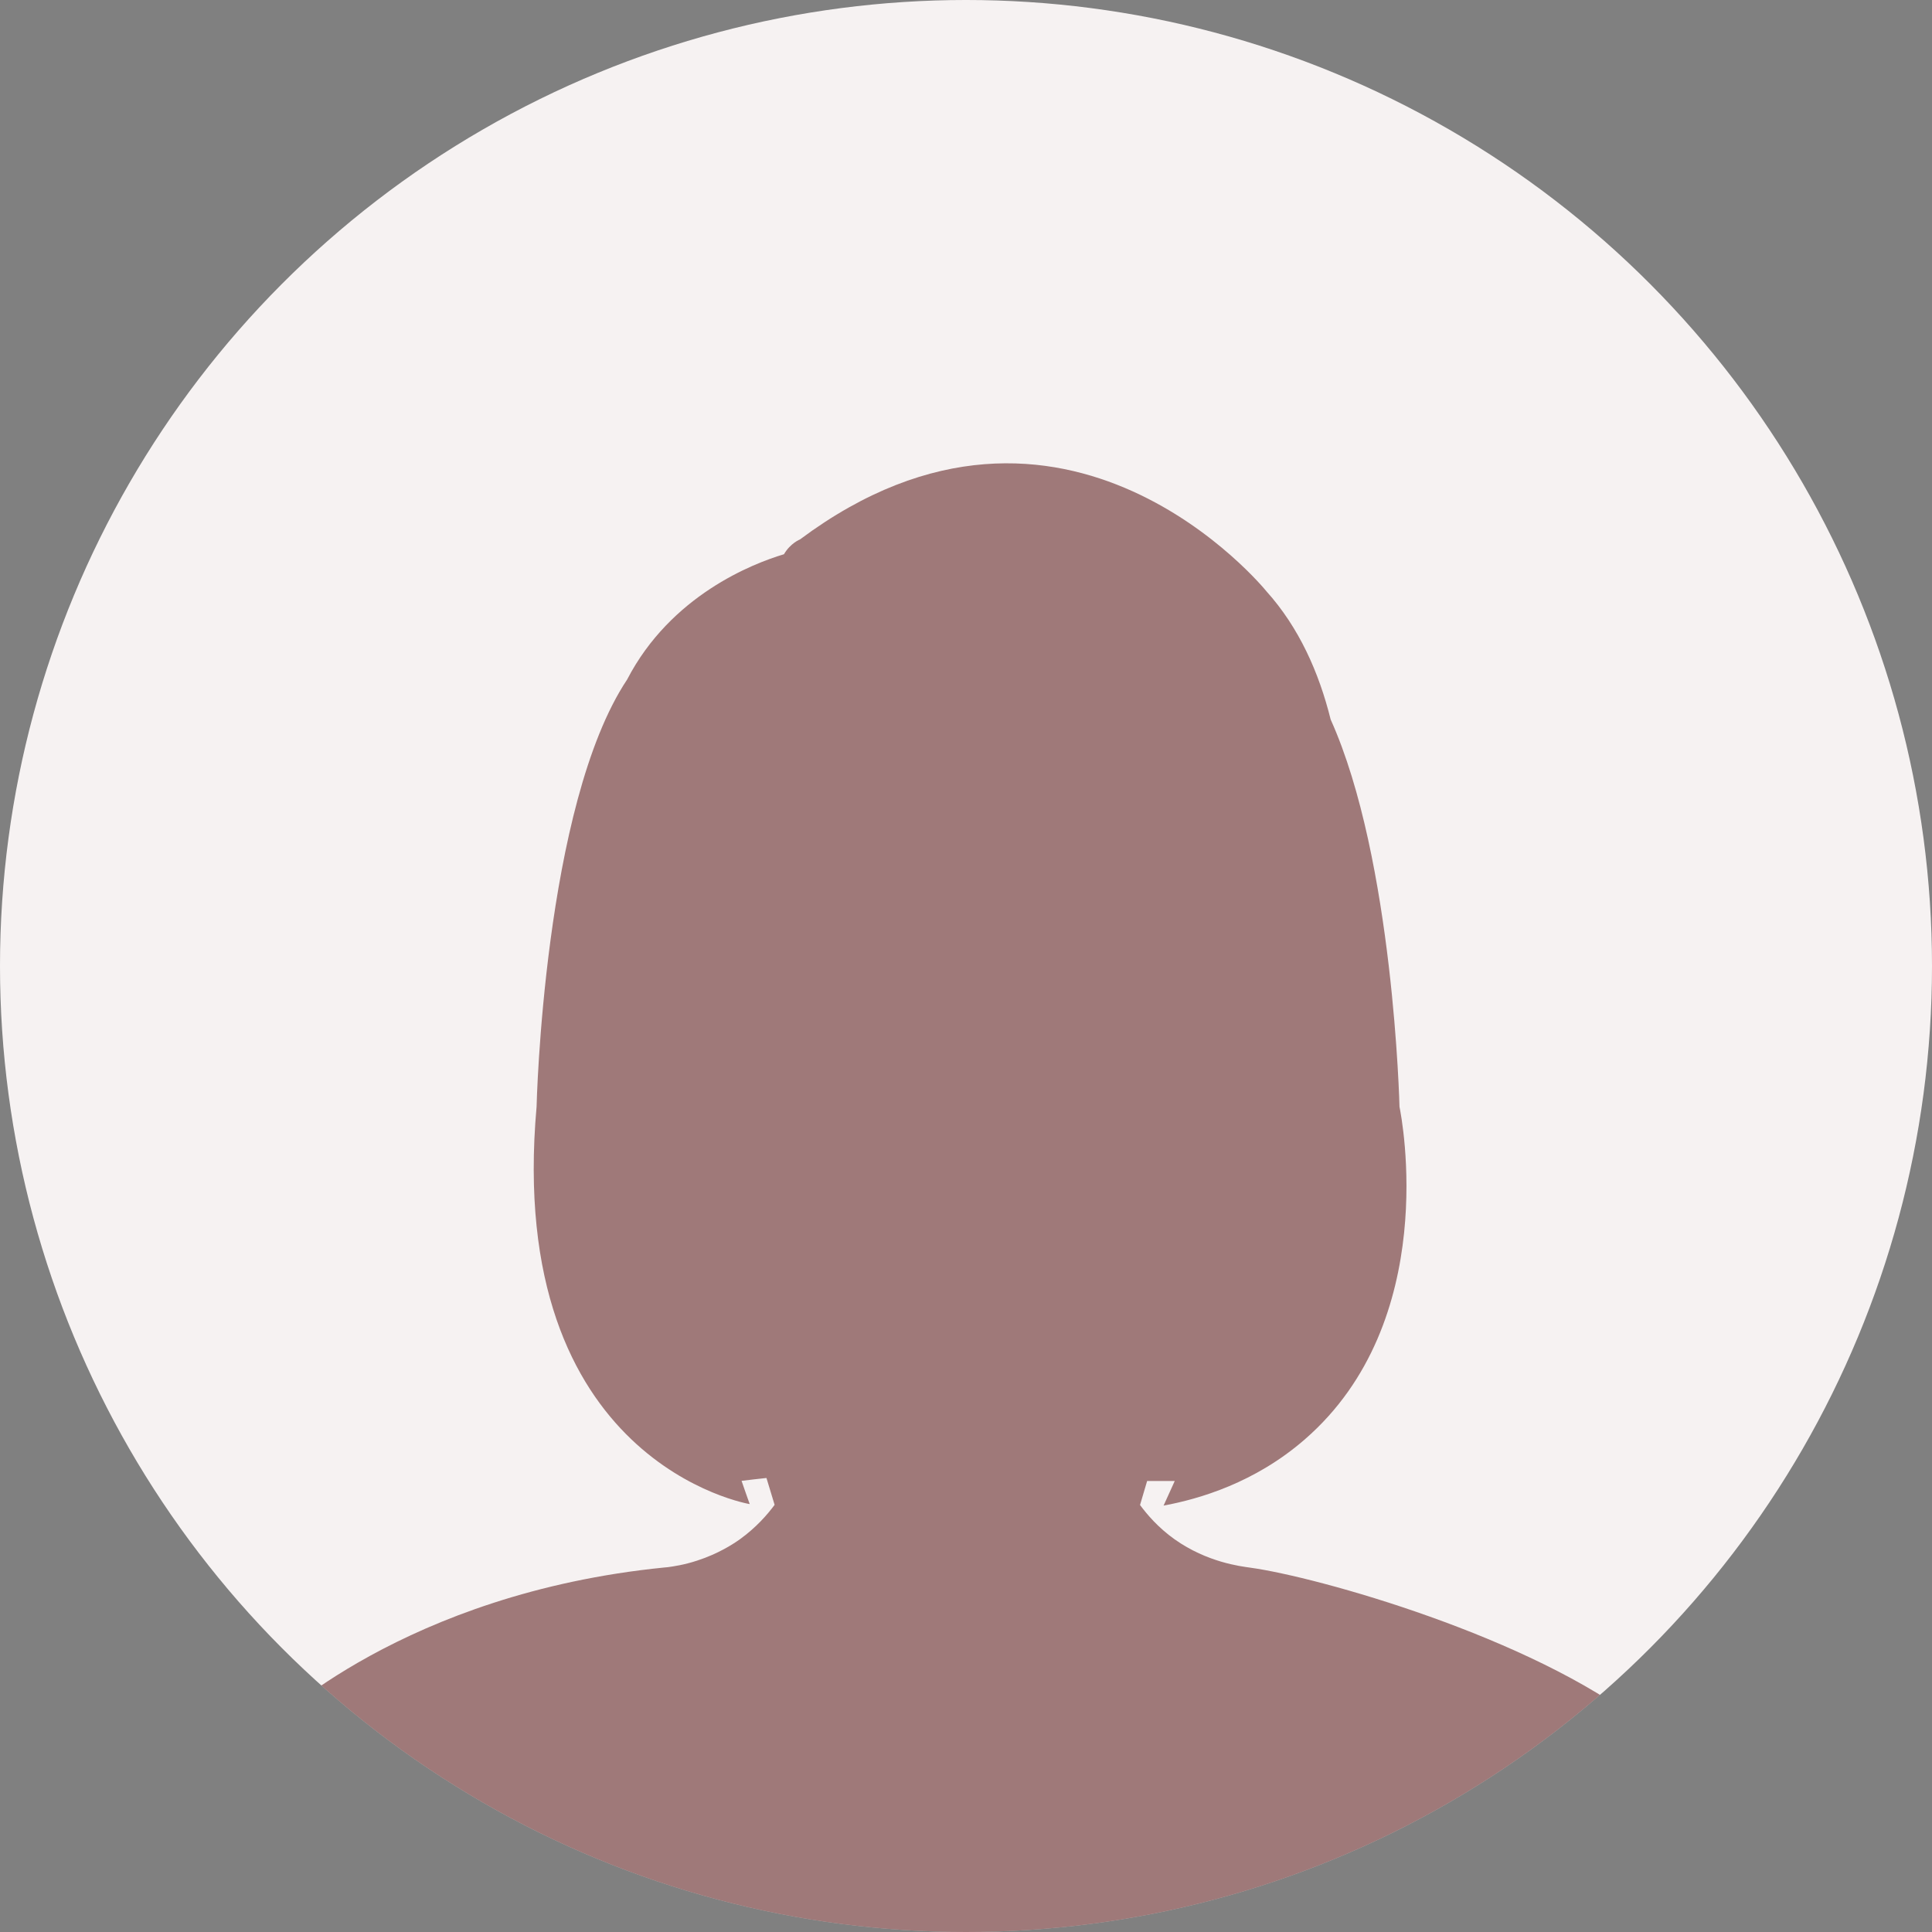 <?xml version="1.0" encoding="UTF-8"?><svg id="_レイヤー_2" xmlns="http://www.w3.org/2000/svg" xmlns:xlink="http://www.w3.org/1999/xlink" viewBox="0 0 128 128"><rect x="0" y="0" width="128" height="128" fill="#808080" stroke="none"/><defs><style>.cls-1{fill:none;}.cls-2{clip-path:url(#clippath);}.cls-3{fill:#f6f2f2;}.cls-4{fill:#490000;opacity:.5;}</style><clipPath id="clippath"><circle class="cls-1" cx="64" cy="64" r="64"/></clipPath></defs><g id="_レイヤー_1-2"><circle class="cls-3" cx="64" cy="64" r="64"/><g class="cls-2"><path class="cls-4" d="m117.93,128H10.07c2.09-7.32,5.74-11.62,7.92-13.76,0,0,8.79-8.67,26.03-10.39.01,0,.1-.01.22-.02.36-.05,1.08-.15,1.93-.43,1.43-.46,2.43-1.12,2.85-1.42,1.07-.77,1.81-1.62,2.3-2.28-.18-.59-.36-1.19-.54-1.78-.55.06-1.1.12-1.65.19.18.51.35,1.02.54,1.54,0,0-16.23-2.69-14.12-26.33,0,0,.46-19.98,6-28.3,2.89-5.57,8.31-7.68,10.39-8.3.43-.74,1.06-.98,1.06-.98,17.55-13.09,30.9,3.43,30.9,3.43,2.17,2.41,3.49,5.4,4.26,8.5,4.18,9.28,4.56,25.66,4.56,25.66.16.76,2.74,14.2-6.27,22.03-3.31,2.88-6.99,3.95-9.36,4.39.25-.54.49-1.08.74-1.63h-1.83c-.16.53-.31,1.06-.47,1.59.46.62,1.2,1.5,2.3,2.28,2.15,1.52,4.36,1.78,4.99,1.87,4.46.61,18.65,4.59,26.03,10.39,2.79,2.19,6.55,6.18,9.08,13.76Z"/></g></g></svg>